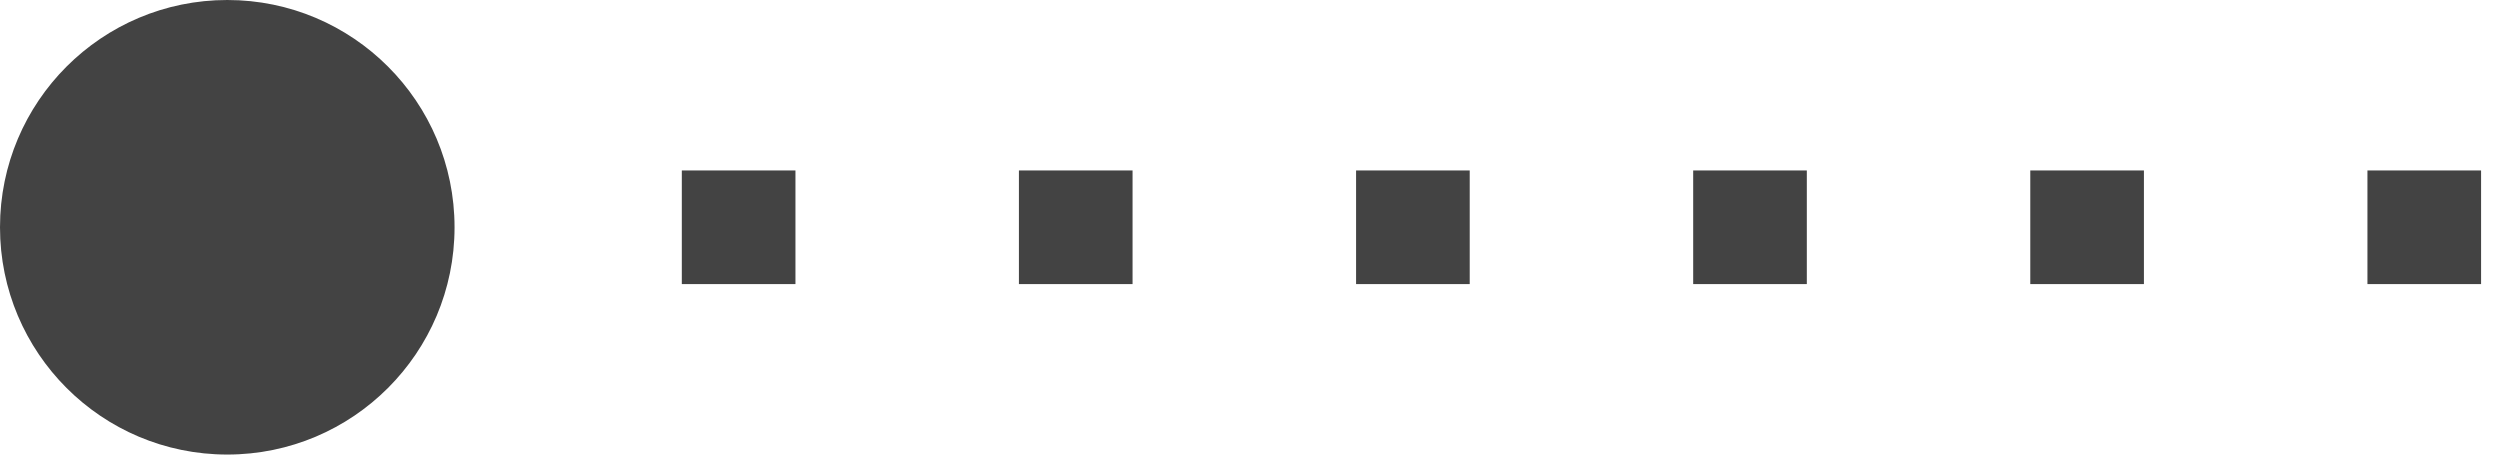 <?xml version="1.0" encoding="UTF-8"?> <svg xmlns="http://www.w3.org/2000/svg" width="44" height="8" viewBox="0 0 44 8" fill="none"><g clip-path="url(#clip0_1_255)"><circle data-figma-bg-blur-radius="29.9" cx="4" cy="4" r="4" fill="#434343"></circle><rect x="12" y="3" width="2" height="2" fill="#434343"></rect><rect x="17.933" y="3" width="2" height="2" fill="#434343"></rect><rect x="23.867" y="3" width="2" height="2" fill="#434343"></rect><rect x="29.8" y="3" width="2" height="2" fill="#434343"></rect><rect x="35.733" y="3" width="2" height="2" fill="#434343"></rect><rect x="41.667" y="3" width="2" height="2" fill="#434343"></rect></g><defs><clipPath id="bgblur_1_1_255_clip_path" transform="translate(29.9 29.9)"><circle cx="4" cy="4" r="4"></circle></clipPath><clipPath id="clip0_1_255"><rect width="44" height="8" fill="white"></rect></clipPath></defs></svg> 